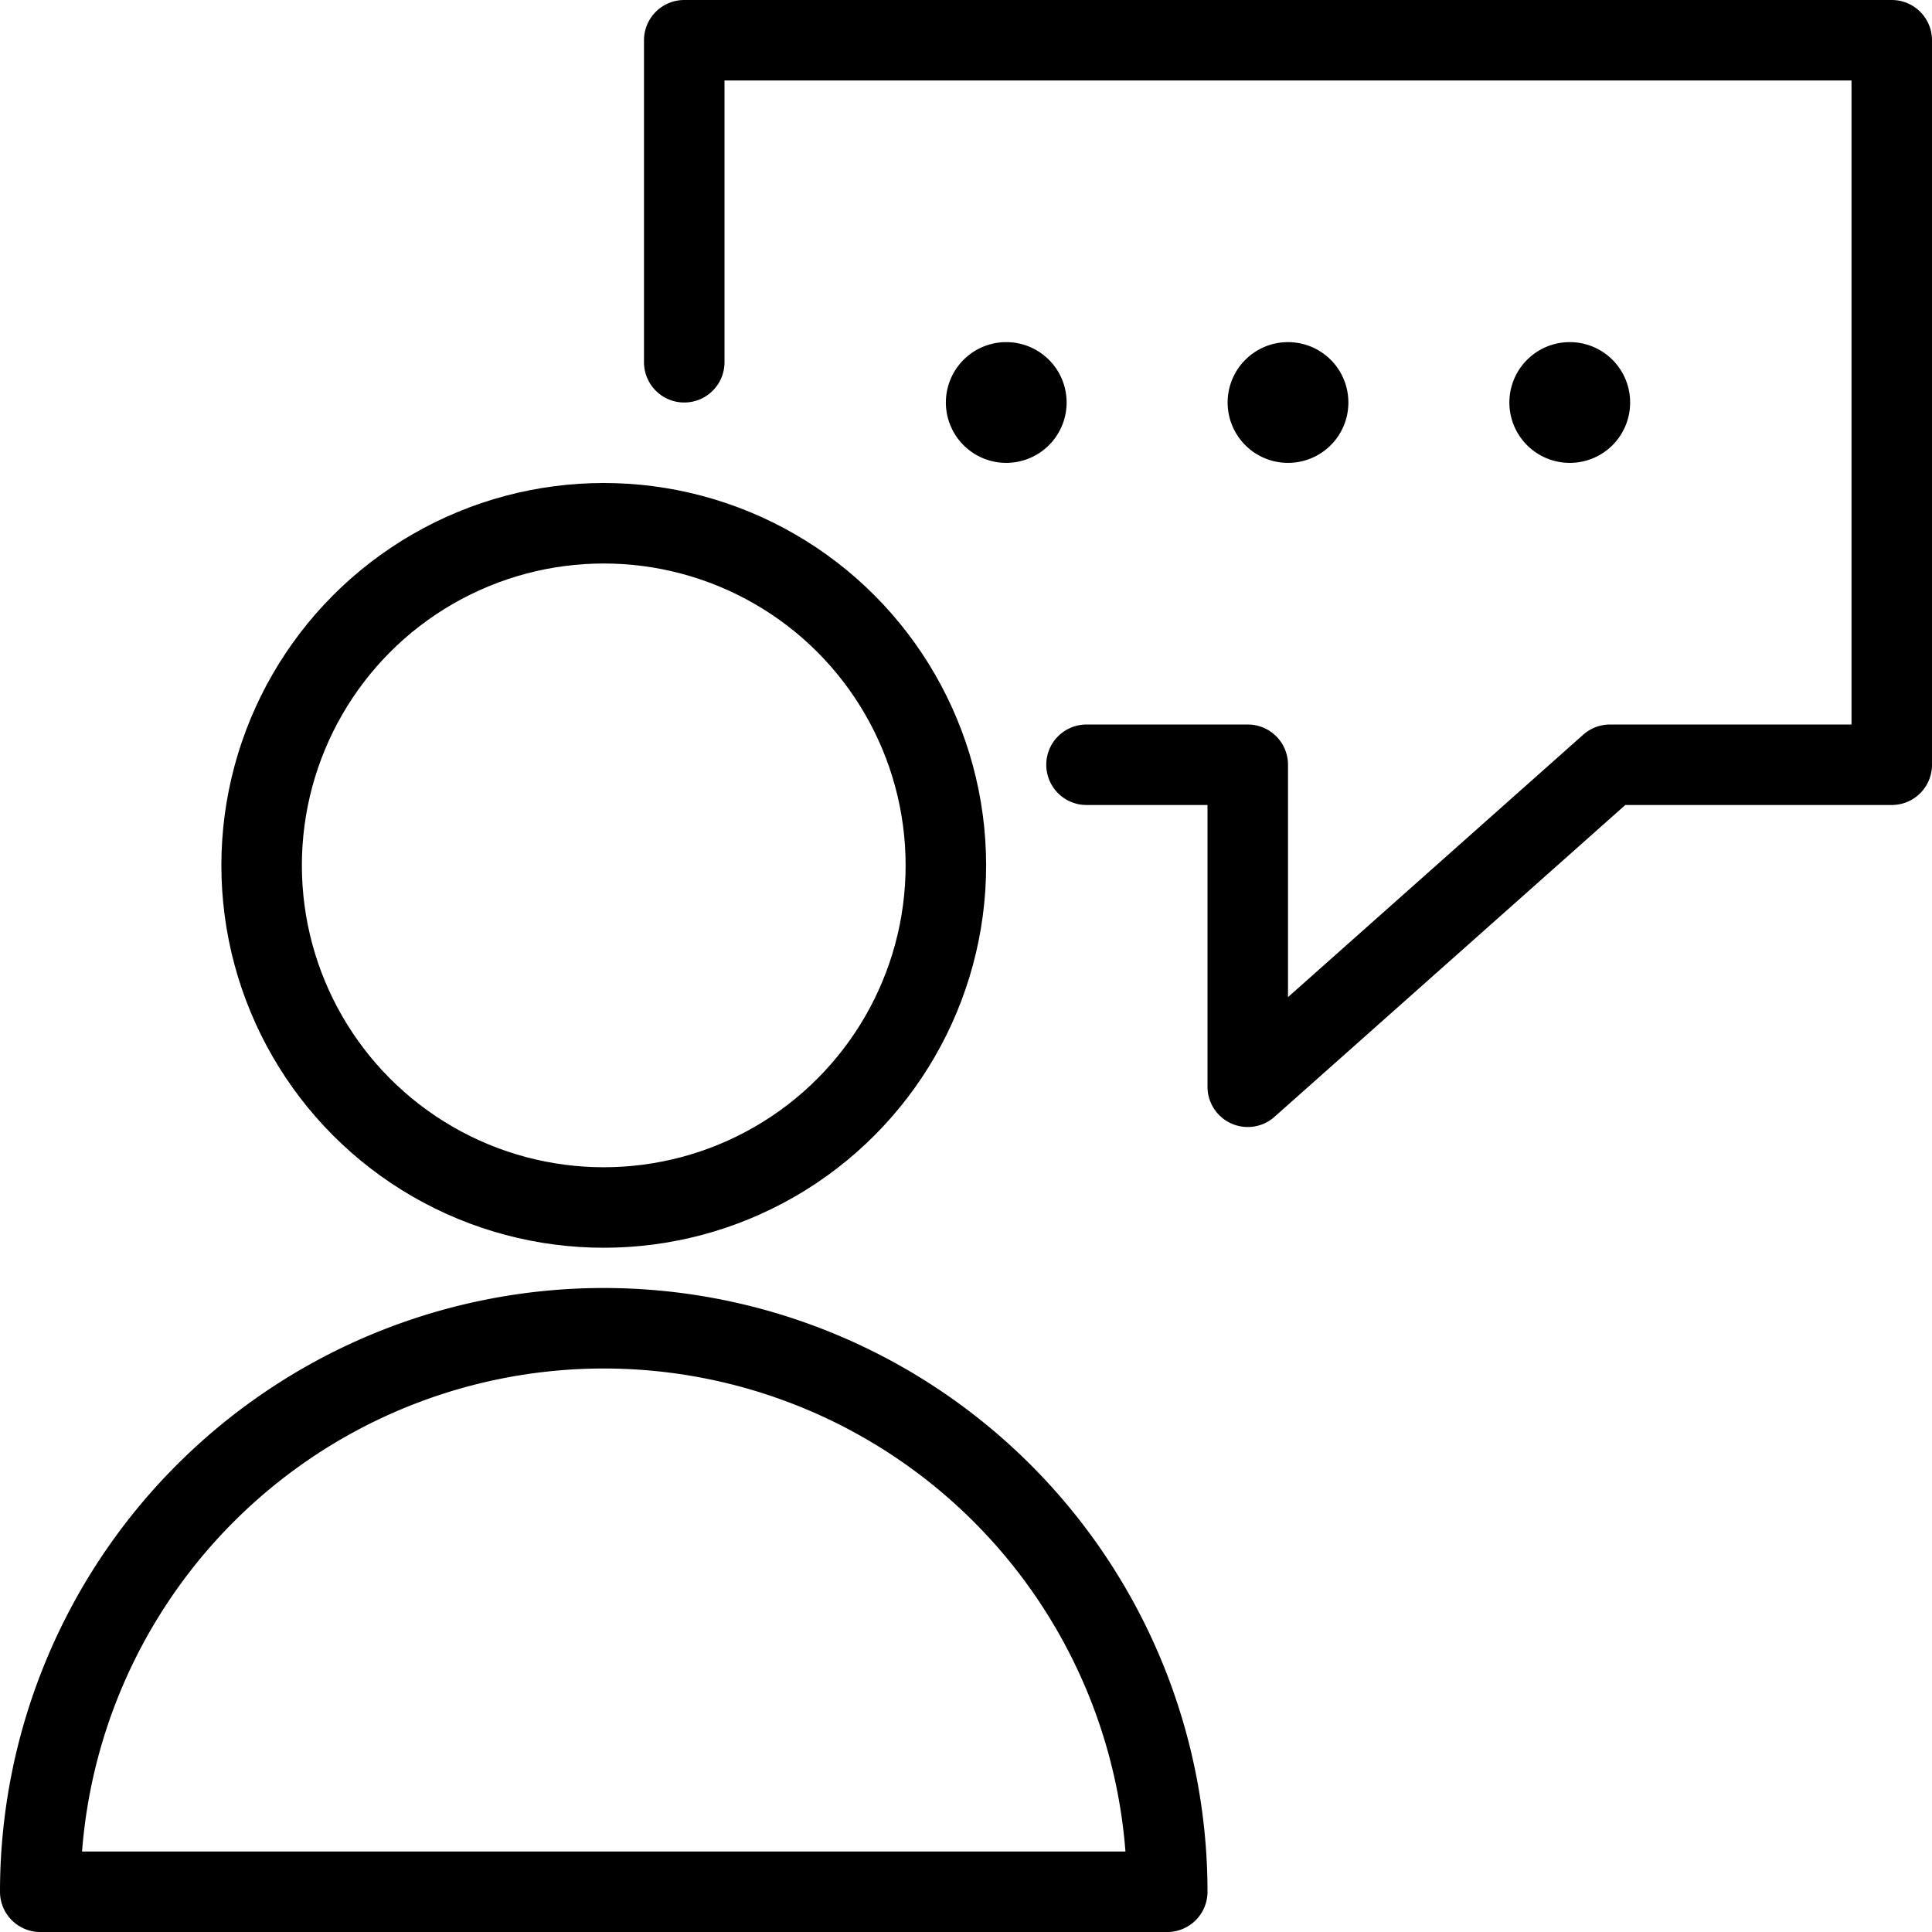 <svg xmlns="http://www.w3.org/2000/svg" viewBox="0 0 24 24"><g transform="matrix(1,0,0,1,0,0)"><circle cx="7.5" cy="10.75" r="4.25" fill="none" stroke="#000000" stroke-linecap="round" stroke-linejoin="round"></circle><path d="M.5 23.5a7 7 0 0 1 14 0zm12.997-14H15.5v4l4.5-4h3.5v-9h-15v4" fill="none" stroke="#000000" stroke-linecap="round" stroke-linejoin="round"></path><path d="M16 4.75a.249.249 0 0 1 .25.25h0a.249.249 0 0 1-.25.25h0a.25.25 0 0 1-.25-.25h0a.25.25 0 0 1 .25-.25m-.001 0h0m3.501 0a.249.249 0 0 1 .25.25h0a.249.249 0 0 1-.25.25h0a.25.25 0 0 1-.25-.25h0a.25.25 0 0 1 .25-.25m-.001 0h0m-6.999 0a.25.25 0 0 0-.25.25h0a.25.25 0 0 0 .25.25h0a.25.25 0 0 0 .25-.25h0a.25.25 0 0 0-.25-.25m0 0h0" fill="none" stroke="#000000" stroke-linecap="round" stroke-linejoin="round"></path></g></svg>